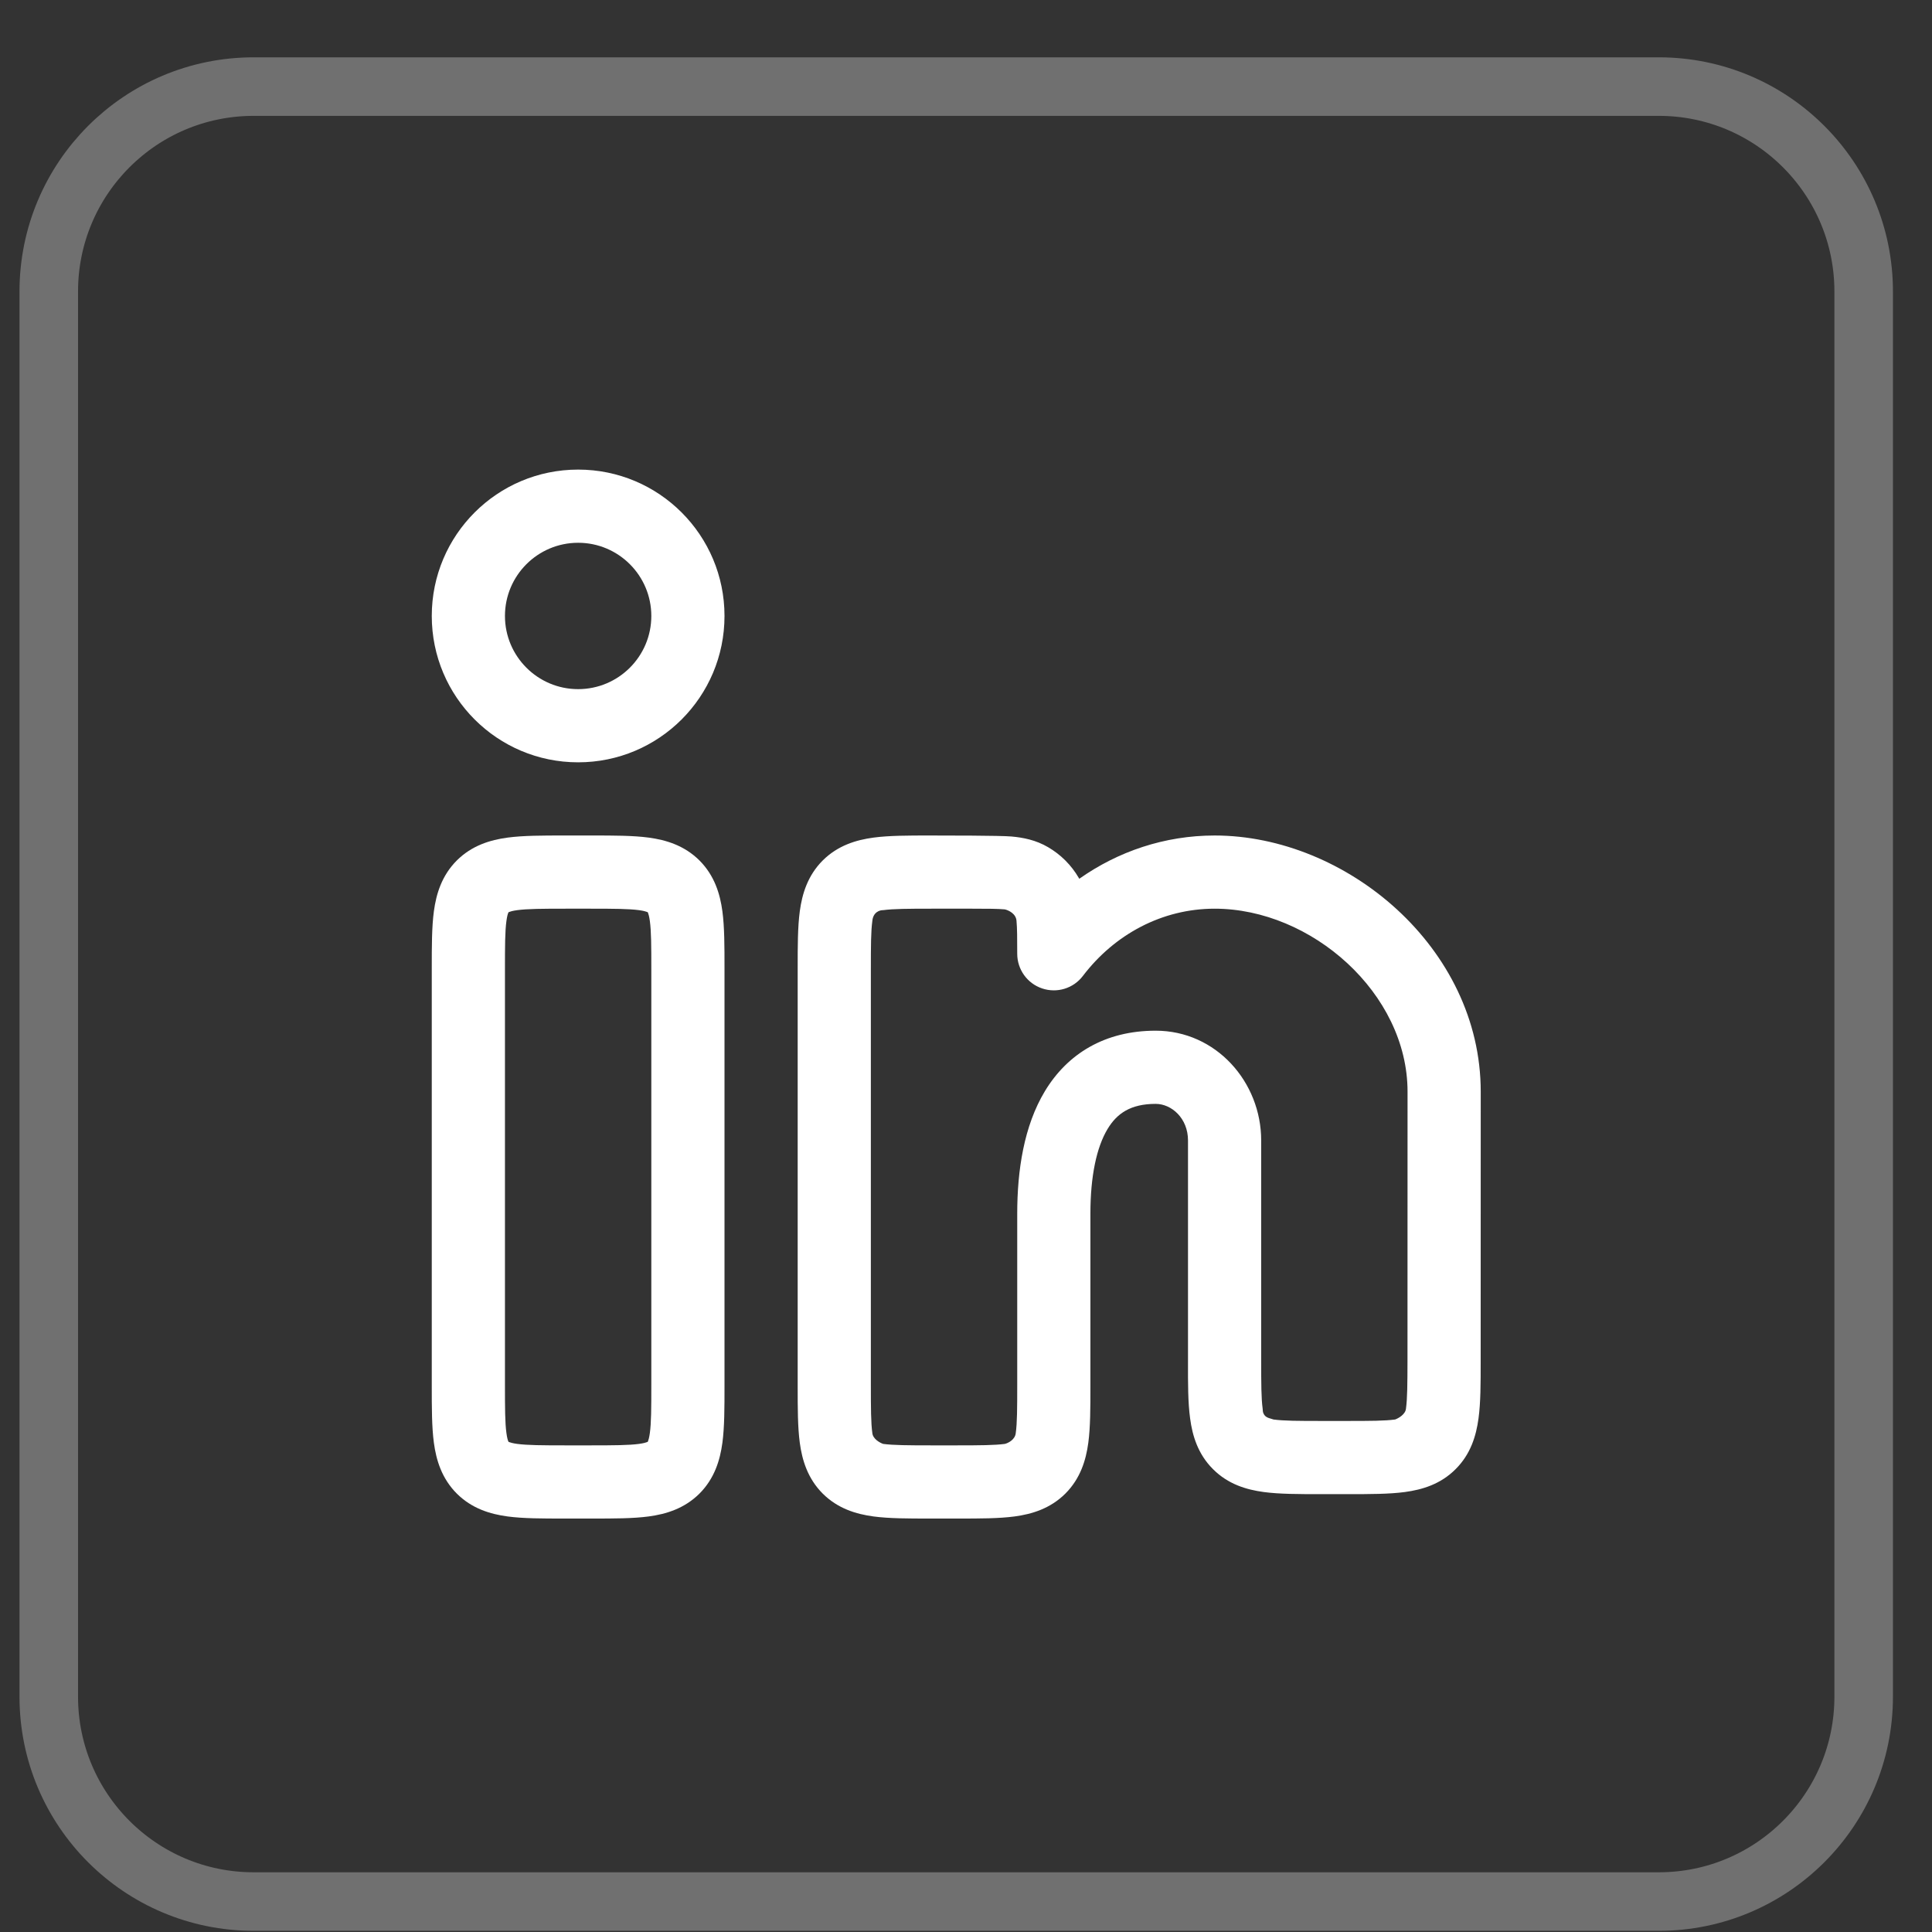 <svg width="33" height="33" viewBox="0 0 33 33" fill="none" xmlns="http://www.w3.org/2000/svg">
<rect x="0" y="0" width="33" height="33" fill="#333333" stroke="none"/>
<path d="M4.333 1.479H28.333C30.266 1.479 31.833 3.046 31.833 4.979V28.98C31.833 30.913 30.266 32.48 28.333 32.48H4.333C2.4 32.48 0.833 30.913 0.833 28.98V4.979C0.833 3.046 2.4 1.479 4.333 1.479Z" stroke="white" stroke-opacity="0.3"/>
<path fill-rule="evenodd" clip-rule="evenodd" d="M7.375 10.521C7.375 9.14 8.494 8.021 9.875 8.021C11.256 8.021 12.375 9.14 12.375 10.521C12.375 11.902 11.256 13.021 9.875 13.021C8.494 13.021 7.375 11.902 7.375 10.521ZM9.875 9.271C9.185 9.271 8.625 9.831 8.625 10.521C8.625 11.211 9.185 11.771 9.875 11.771C10.565 11.771 11.125 11.211 11.125 10.521C11.125 9.831 10.565 9.271 9.875 9.271Z" fill="white"/>
<path fill-rule="evenodd" clip-rule="evenodd" d="M9.629 14.271H10.121C10.481 14.271 10.812 14.271 11.081 14.307C11.377 14.347 11.69 14.441 11.948 14.698C12.205 14.956 12.299 15.269 12.339 15.565C12.375 15.834 12.375 16.165 12.375 16.526L12.375 23.683C12.375 24.044 12.375 24.375 12.339 24.644C12.299 24.94 12.205 25.253 11.948 25.511C11.69 25.768 11.377 25.862 11.081 25.902C10.812 25.938 10.481 25.938 10.121 25.938H9.629C9.269 25.938 8.938 25.938 8.669 25.902C8.373 25.862 8.06 25.768 7.802 25.511C7.545 25.253 7.451 24.94 7.411 24.644C7.375 24.375 7.375 24.044 7.375 23.683L7.375 16.526C7.375 16.165 7.375 15.834 7.411 15.565C7.451 15.269 7.545 14.956 7.802 14.698C8.06 14.441 8.373 14.347 8.669 14.307C8.938 14.271 9.269 14.271 9.629 14.271ZM8.686 15.582L8.688 15.581C8.69 15.58 8.692 15.579 8.697 15.577C8.715 15.57 8.755 15.557 8.835 15.546C9.011 15.523 9.256 15.521 9.667 15.521H10.083C10.494 15.521 10.739 15.523 10.914 15.546C10.995 15.557 11.035 15.57 11.053 15.577C11.057 15.579 11.06 15.58 11.062 15.581L11.064 15.582L11.065 15.584C11.066 15.586 11.067 15.589 11.069 15.593C11.076 15.611 11.089 15.651 11.1 15.732C11.124 15.907 11.125 16.152 11.125 16.563L11.125 23.646C11.125 24.057 11.124 24.302 11.1 24.477C11.089 24.558 11.076 24.598 11.069 24.616C11.067 24.62 11.066 24.623 11.065 24.625L11.064 24.627L11.062 24.628C11.06 24.629 11.057 24.63 11.053 24.632C11.035 24.639 10.995 24.652 10.914 24.663C10.739 24.686 10.494 24.688 10.083 24.688H9.667C9.256 24.688 9.011 24.686 8.835 24.663C8.755 24.652 8.715 24.639 8.697 24.632C8.692 24.63 8.69 24.629 8.688 24.628L8.686 24.627L8.685 24.625C8.684 24.623 8.683 24.62 8.681 24.616C8.673 24.598 8.661 24.558 8.65 24.477C8.626 24.302 8.625 24.057 8.625 23.646L8.625 16.563C8.625 16.152 8.626 15.907 8.65 15.732C8.661 15.651 8.673 15.611 8.681 15.593C8.683 15.589 8.684 15.586 8.685 15.584L8.686 15.582Z" fill="white"/>
<path fill-rule="evenodd" clip-rule="evenodd" d="M15.879 14.271C16.121 14.271 17.093 14.271 17.277 14.288C17.477 14.306 17.694 14.348 17.903 14.471C18.119 14.597 18.299 14.777 18.425 14.993L18.435 15.01C19.093 14.546 19.888 14.271 20.747 14.271C22.993 14.271 25.292 16.183 25.292 18.646L25.291 23.267C25.291 23.628 25.291 23.959 25.254 24.228C25.214 24.524 25.121 24.837 24.863 25.094C24.606 25.352 24.293 25.445 23.996 25.485C23.727 25.521 23.397 25.521 23.036 25.521H22.546C22.185 25.521 21.855 25.521 21.586 25.485C21.289 25.445 20.976 25.352 20.719 25.094C20.461 24.837 20.367 24.523 20.328 24.227C20.291 23.958 20.291 23.628 20.292 23.267L20.292 19.48C20.292 19.098 20.009 18.855 19.74 18.855C19.309 18.855 19.077 19.02 18.918 19.284C18.731 19.595 18.625 20.087 18.625 20.73L18.625 23.683C18.625 24.044 18.625 24.375 18.589 24.644C18.549 24.94 18.455 25.253 18.198 25.511C17.94 25.768 17.627 25.862 17.331 25.902C17.062 25.938 16.731 25.938 16.371 25.938H15.879C15.519 25.938 15.188 25.938 14.919 25.902C14.623 25.862 14.31 25.768 14.052 25.511C13.795 25.253 13.701 24.94 13.661 24.644C13.625 24.375 13.625 24.044 13.625 23.683L13.625 16.526C13.625 16.165 13.625 15.834 13.661 15.565C13.701 15.269 13.795 14.956 14.052 14.698C14.31 14.441 14.623 14.347 14.919 14.307C15.188 14.271 15.519 14.271 15.879 14.271ZM15.917 15.521C15.506 15.521 15.261 15.523 15.085 15.546C15.029 15.544 14.913 15.578 14.9 15.732C14.876 15.907 14.875 16.152 14.875 16.563L14.875 23.646C14.875 24.057 14.876 24.302 14.9 24.477C14.91 24.579 15.028 24.643 15.085 24.663C15.261 24.686 15.506 24.688 15.917 24.688H16.333C16.744 24.688 16.989 24.686 17.164 24.663C17.222 24.648 17.339 24.591 17.35 24.477C17.374 24.302 17.375 24.057 17.375 23.646L17.375 20.73C17.375 19.992 17.489 19.233 17.847 18.639C18.233 17.999 18.871 17.605 19.74 17.605C20.77 17.605 21.542 18.48 21.542 19.48V23.23C21.542 23.64 21.543 23.885 21.567 24.061C21.567 24.192 21.646 24.215 21.708 24.232C21.725 24.236 21.74 24.241 21.752 24.246C21.928 24.27 22.173 24.271 22.583 24.271L22.999 24.271C23.409 24.271 23.654 24.27 23.83 24.246C23.888 24.225 24.006 24.158 24.015 24.061C24.039 23.885 24.04 23.64 24.041 23.23L24.042 18.646C24.042 16.967 22.401 15.521 20.747 15.521C19.849 15.521 19.037 15.96 18.497 16.669C18.335 16.883 18.055 16.969 17.8 16.883C17.546 16.798 17.375 16.559 17.375 16.291C17.375 16.017 17.374 15.854 17.363 15.733C17.357 15.607 17.227 15.547 17.163 15.533C17.043 15.522 16.879 15.521 16.605 15.521L15.917 15.521Z" fill="white"/>
</svg>
